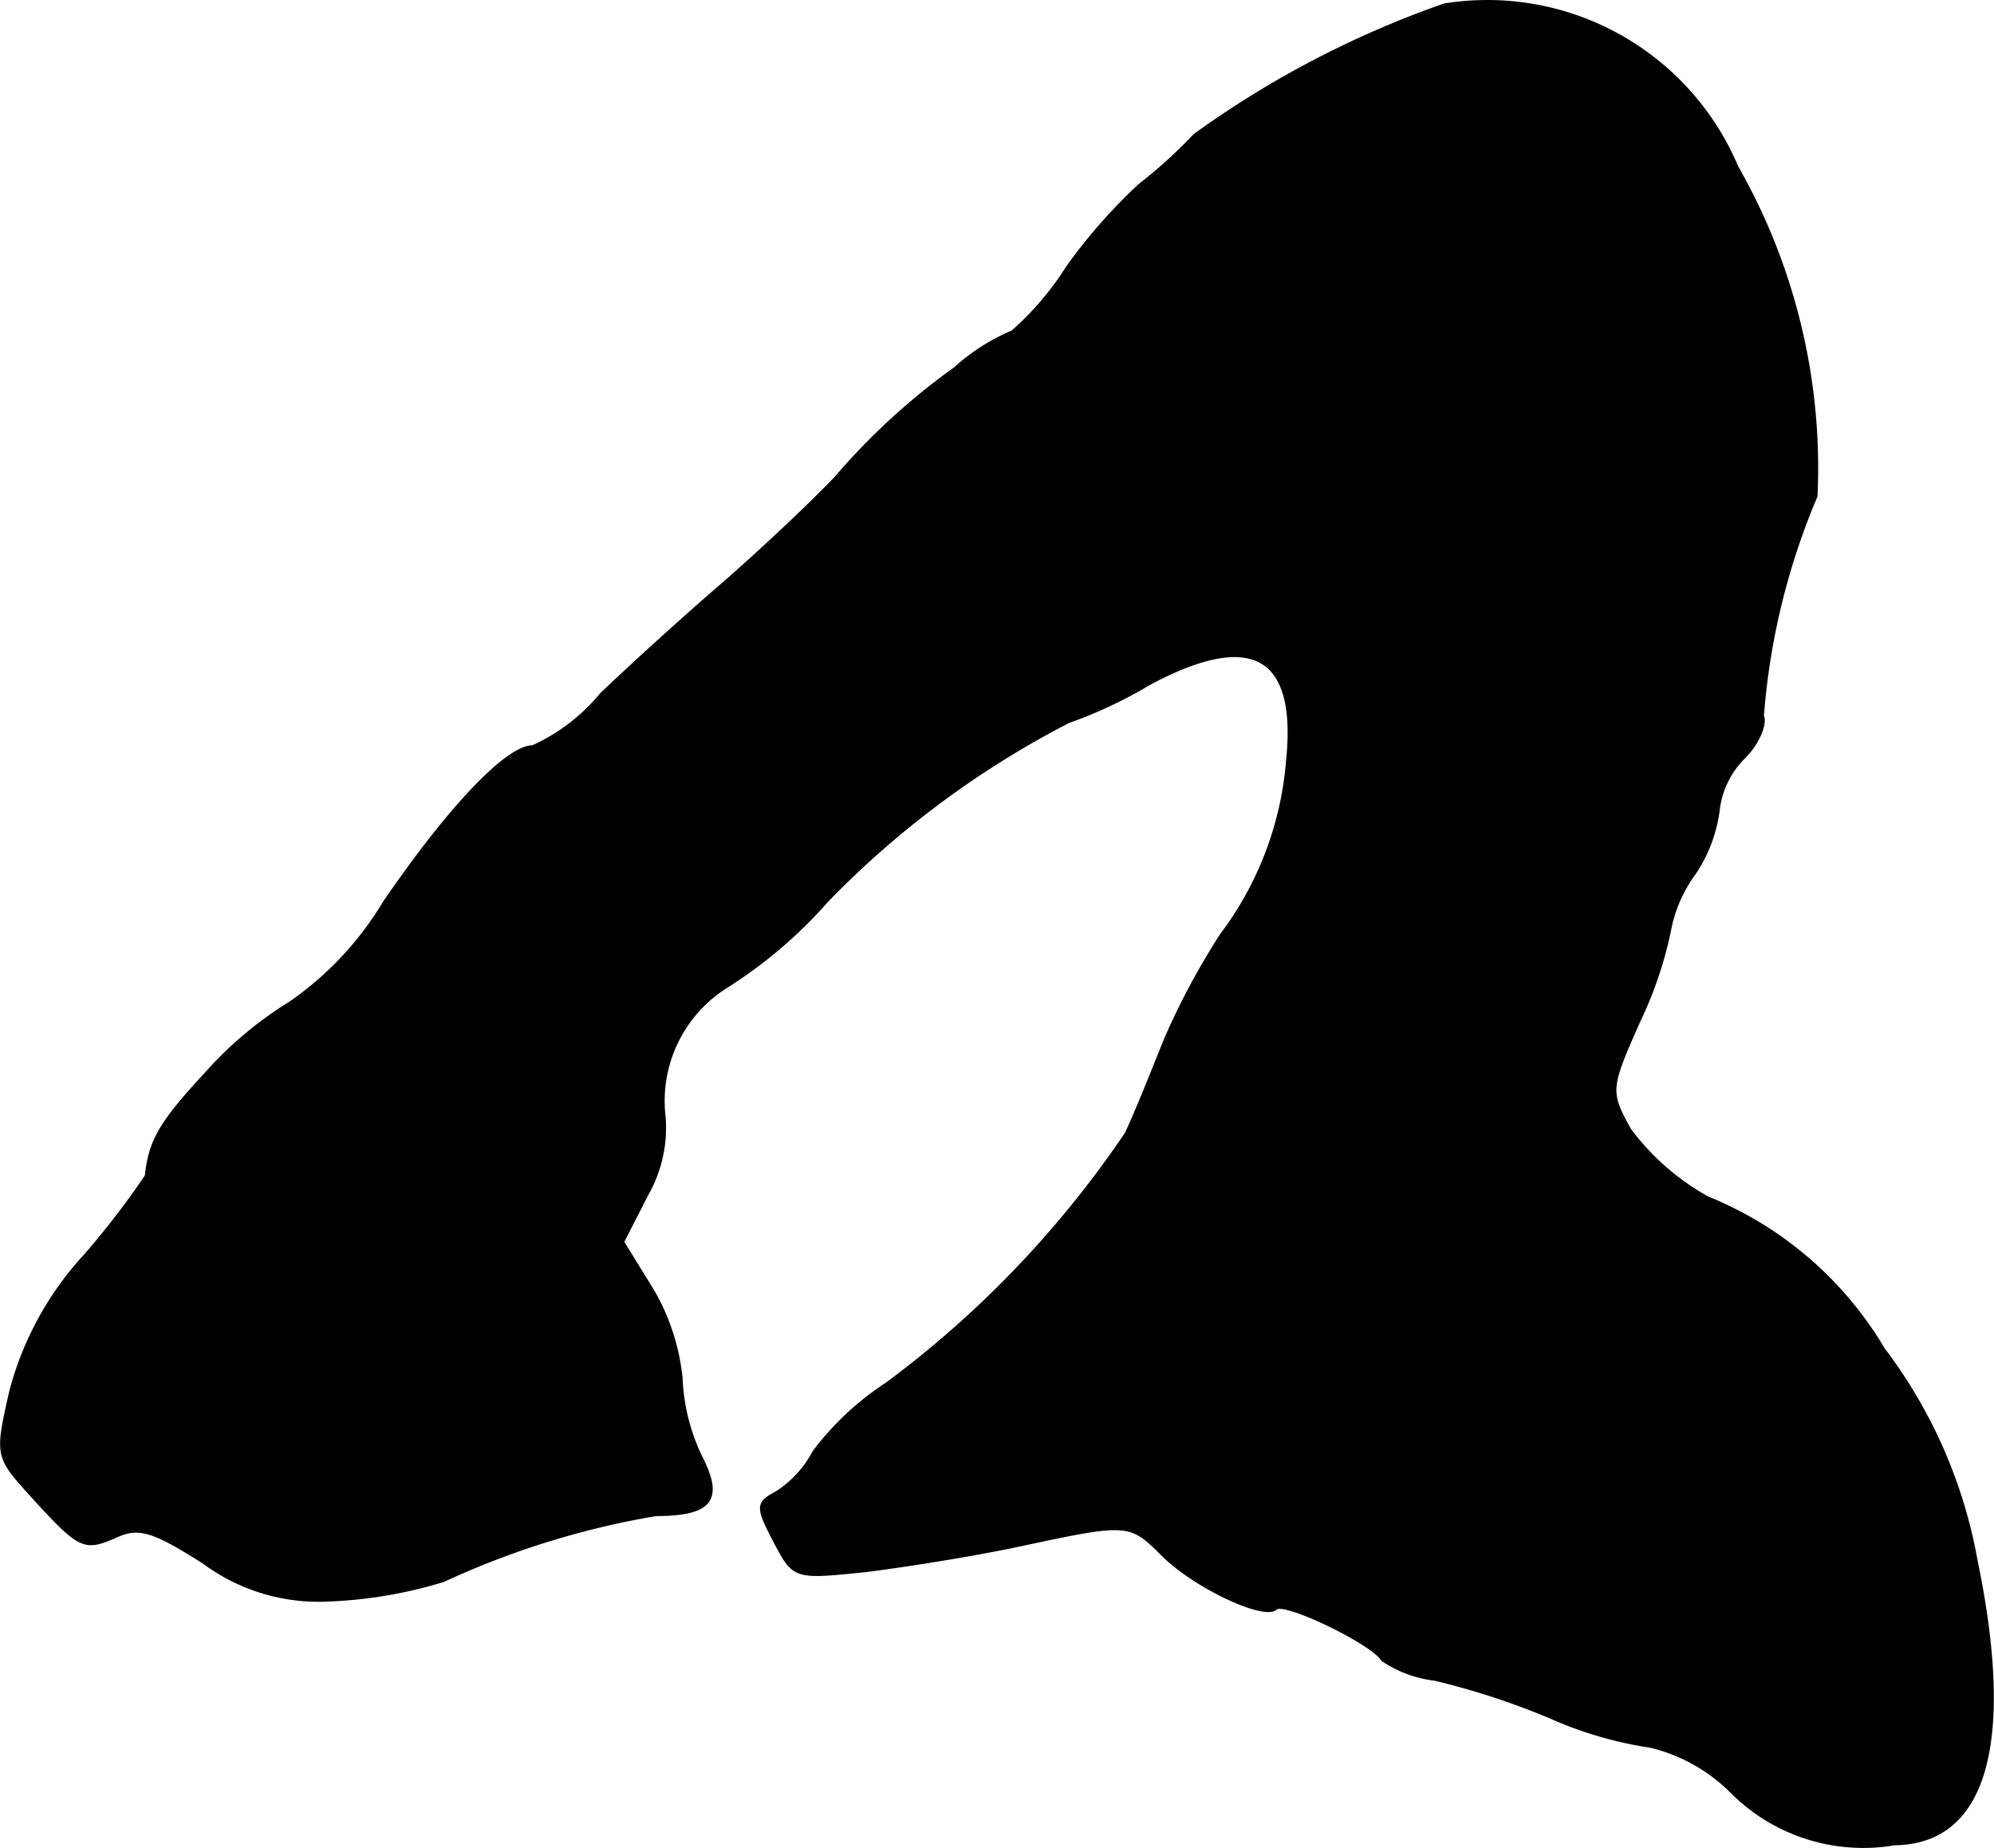 <?xml version="1.0" encoding="UTF-8"?>
<svg xmlns="http://www.w3.org/2000/svg"
     version="1.1"
     width="3.491mm"
     height="3.236mm"
     viewBox="0 0 9.895 9.174">
   <defs>
      <style type="text/css"><![CDATA[
      .a {
        stroke: #000;
        stroke-linecap: round;
        stroke-linejoin: round;
        stroke-width: 0.01px;
      }
    ]]></style>
   </defs>
   <path class="a"
         d="M7.168.022A4.846,4.846,0,0,0,5.926.67a2.36,2.36,0,0,1-.273.248,2.731,2.731,0,0,0-.357.406,1.474,1.474,0,0,1-.273.321,1.004,1.004,0,0,0-.285.182,3.327,3.327,0,0,0-.594.545c-.145.151-.406.394-.581.545s-.436.388-.581.527a.949.949,0,0,1-.339.26c-.127,0-.412.297-.739.775a1.613,1.613,0,0,1-.466.497,1.87,1.87,0,0,0-.418.351c-.224.242-.279.333-.297.509a4.056,4.056,0,0,1-.303.394,1.594,1.594,0,0,0-.369.672c-.073.321-.073.327.097.515.248.273.267.279.424.212.115-.055.188-.03.436.127a.959.959,0,0,0,.624.188,2.23,2.23,0,0,0,.569-.097,4.143,4.143,0,0,1,1.054-.327c.279,0,.333-.079.224-.291a.989.989,0,0,1-.097-.388,1.08,1.08,0,0,0-.145-.442L3.092,6.164l.121-.236a.673.673,0,0,0,.085-.382.668.668,0,0,1,.309-.648,2.294,2.294,0,0,0,.497-.424,4.607,4.607,0,0,1,1.199-.89,2.235,2.235,0,0,0,.4-.188c.509-.273.739-.145.684.382a1.65,1.65,0,0,1-.327.86,3.595,3.595,0,0,0-.279.521c-.061.151-.145.363-.194.466A5.094,5.094,0,0,1,4.4,6.866a1.436,1.436,0,0,0-.363.339.535.535,0,0,1-.182.2c-.103.055-.103.073-.012.248.097.182.097.182.454.145.194-.024.539-.079.763-.127.539-.115.545-.115.709.048.157.157.503.321.563.267.036-.042.478.17.527.254a.587.587,0,0,0,.26.097,3.673,3.673,0,0,1,.575.188,1.928,1.928,0,0,0,.497.145.847.847,0,0,1,.4.224.925.925,0,0,0,.812.26c.454-.006.594-.503.406-1.411a2.452,2.452,0,0,0-.46-1.048,1.8,1.8,0,0,0-.872-.751,1.209,1.209,0,0,1-.388-.339c-.103-.188-.103-.2.048-.539a1.962,1.962,0,0,0,.151-.448.687.687,0,0,1,.121-.279.732.732,0,0,0,.121-.321A.438.438,0,0,1,8.658,3.759c.067-.067.109-.164.091-.206A3.46,3.46,0,0,1,9.015,2.463,3.019,3.019,0,0,0,8.622.828,1.347,1.347,0,0,0,7.168.022Z"/>
</svg>
